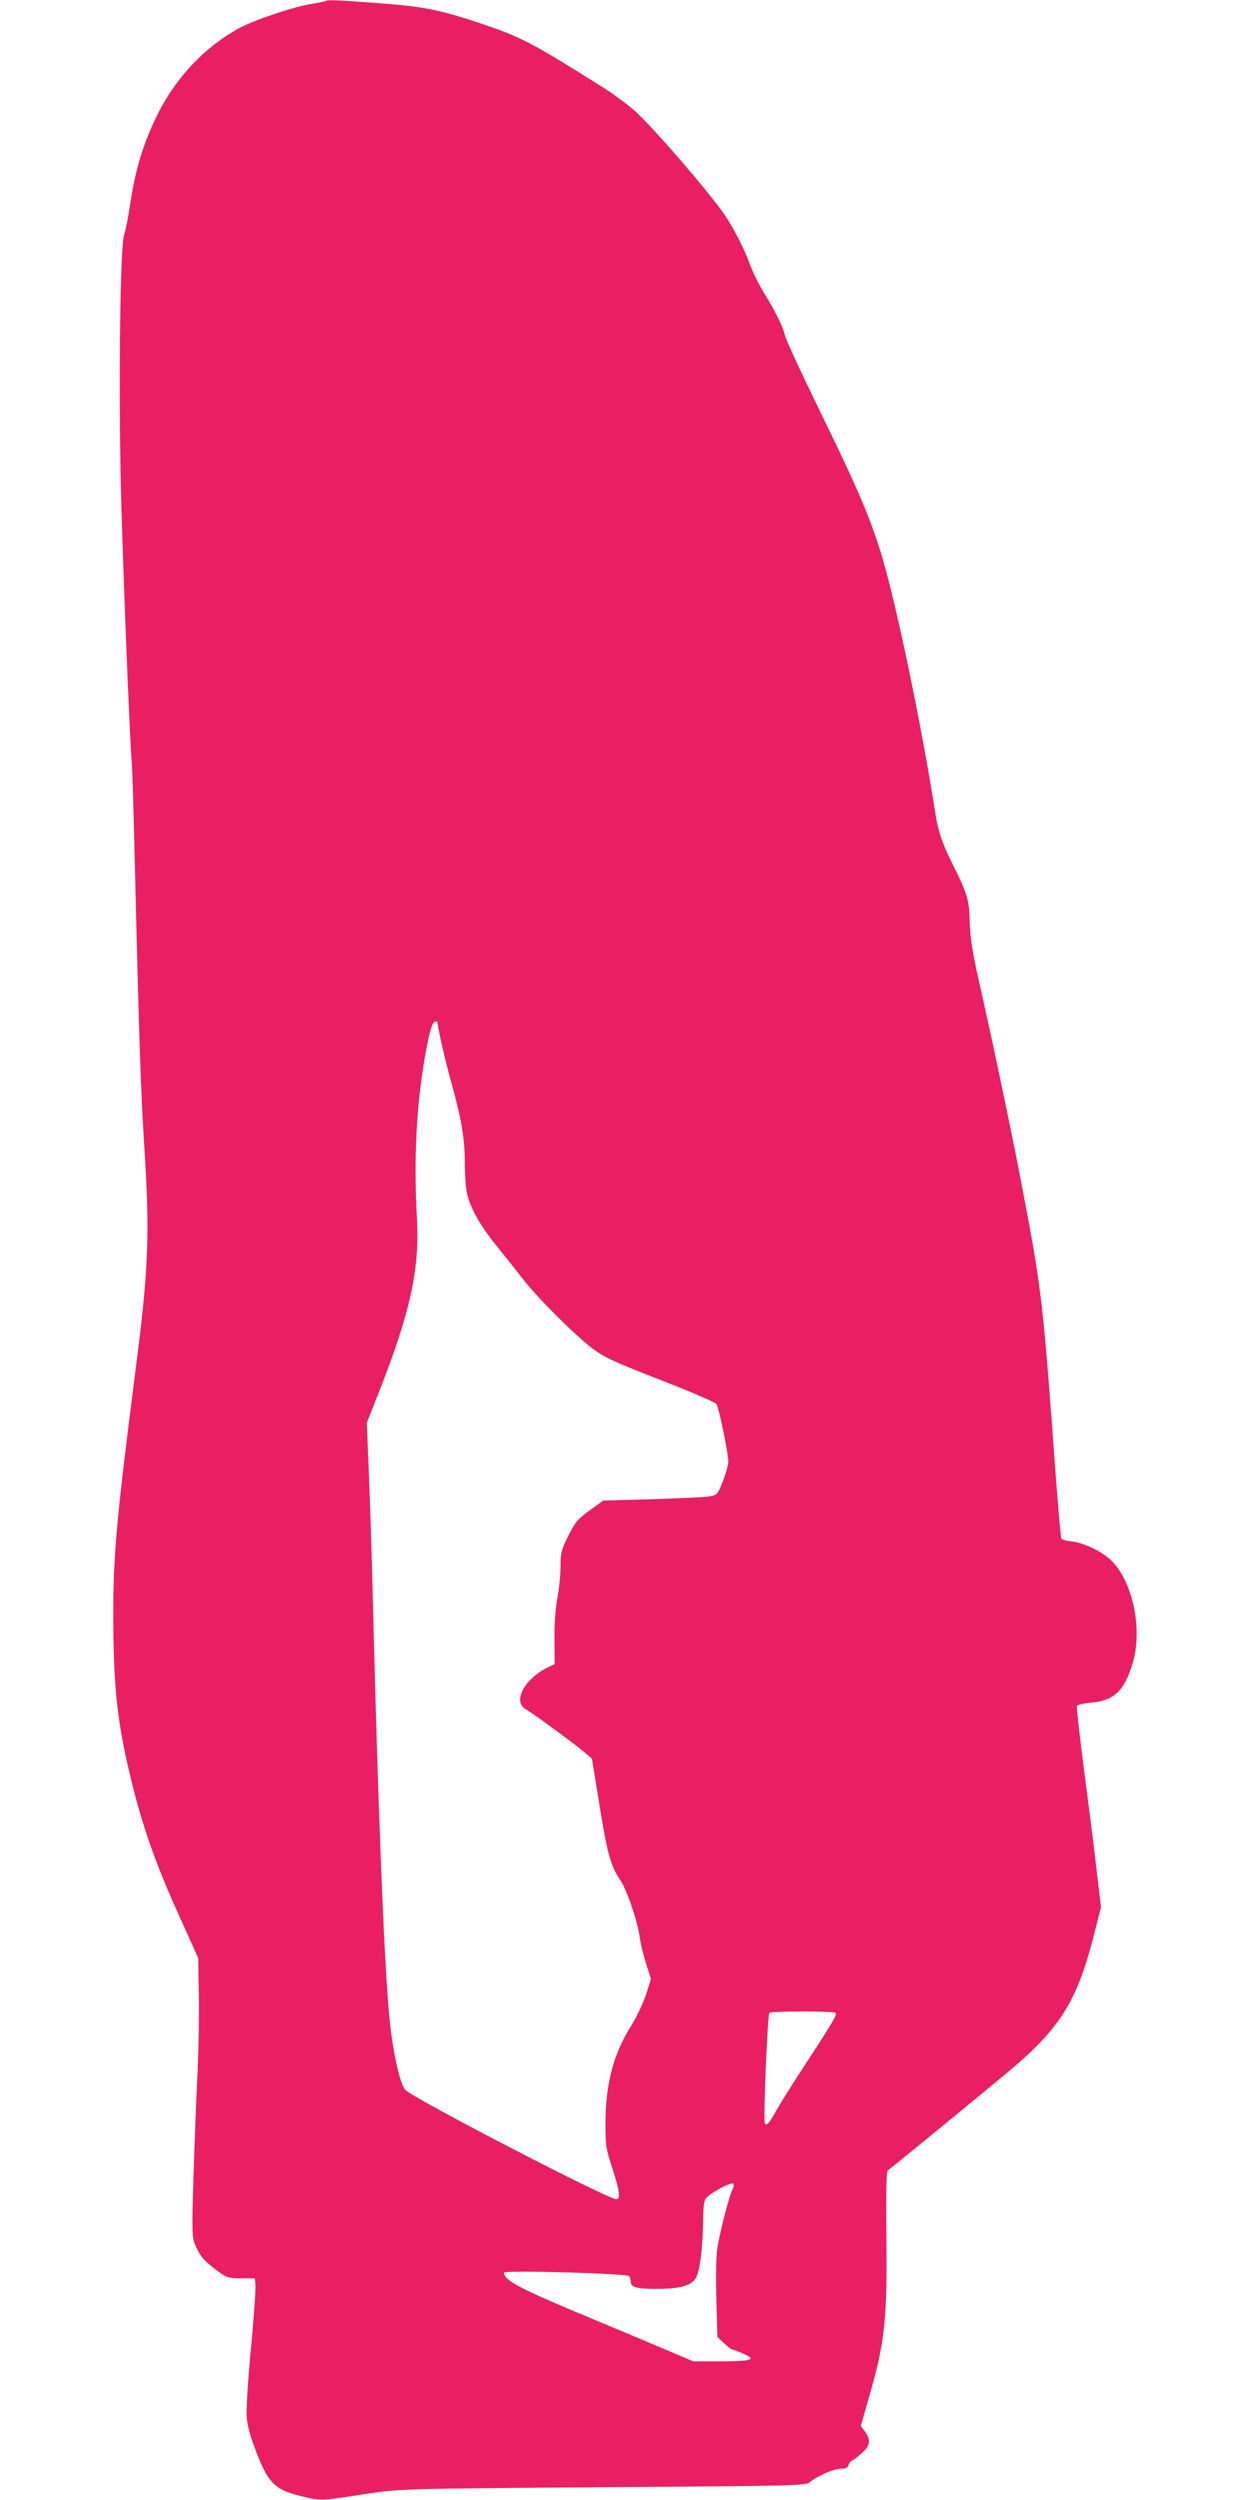 <?xml version="1.0" standalone="no"?>
<!DOCTYPE svg PUBLIC "-//W3C//DTD SVG 20010904//EN"
 "http://www.w3.org/TR/2001/REC-SVG-20010904/DTD/svg10.dtd">
<svg version="1.0" xmlns="http://www.w3.org/2000/svg"
 width="640pt" height="1280pt" viewBox="0 0 640 1280"
 preserveAspectRatio="xMidYMid meet">
<g transform="translate(0,1280) scale(0.1,-0.1)"
fill="#e91e63" stroke="none">
<path d="M1670 12796 c-3 -3 -37 -10 -75 -16 -94 -15 -295 -83 -374 -126 -171
-94 -318 -249 -411 -433 -76 -153 -116 -281 -145 -476 -9 -60 -22 -126 -29
-145 -21 -54 -29 -770 -17 -1305 11 -419 45 -1280 56 -1405 3 -30 9 -253 15
-495 21 -882 31 -1185 48 -1450 30 -468 23 -641 -44 -1160 -95 -741 -114 -944
-114 -1243 0 -377 20 -561 91 -852 60 -246 125 -429 240 -685 l104 -230 3
-190 c2 -104 -1 -295 -8 -423 -6 -128 -15 -364 -20 -525 -8 -277 -7 -294 12
-337 23 -53 46 -79 113 -128 46 -34 55 -37 120 -37 l70 0 3 -35 c2 -19 -8
-164 -23 -322 -15 -159 -25 -317 -22 -351 2 -39 18 -100 42 -162 69 -184 100
-214 257 -250 82 -19 84 -19 303 15 188 28 181 28 1290 36 908 6 971 8 990 24
35 31 123 70 159 70 26 0 36 5 41 20 3 11 10 20 14 20 4 0 26 16 49 36 48 41
53 69 21 114 l-22 29 41 143 c84 290 95 400 90 846 -2 219 0 315 8 320 16 10
567 462 644 528 245 210 329 350 414 689 l33 130 -23 195 c-12 107 -41 336
-64 509 -22 173 -39 320 -36 326 2 7 33 14 69 17 120 10 173 59 216 202 52
172 2 415 -108 525 -46 46 -142 92 -204 99 -26 2 -50 9 -53 14 -3 5 -19 188
-35 406 -60 828 -69 894 -175 1442 -48 251 -149 731 -216 1025 -30 136 -41
206 -43 285 -2 113 -13 147 -91 302 -48 96 -71 162 -84 248 -61 389 -164 899
-241 1200 -67 258 -126 404 -339 840 -98 201 -184 385 -190 410 -14 54 -46
118 -111 225 -27 44 -57 106 -68 138 -26 74 -82 185 -131 257 -76 112 -358
439 -456 529 -38 34 -116 92 -174 128 -361 227 -410 252 -616 322 -203 68
-287 86 -492 102 -199 16 -297 21 -302 15z m570 -5228 c0 -26 39 -197 70 -308
53 -190 70 -290 70 -419 0 -58 5 -126 11 -151 17 -75 65 -161 146 -262 43 -53
104 -130 136 -171 76 -99 267 -290 359 -360 64 -48 108 -68 351 -163 153 -59
282 -115 286 -123 13 -25 61 -258 60 -294 0 -17 -13 -63 -28 -102 -28 -69 -29
-70 -72 -77 -24 -4 -156 -10 -292 -14 l-248 -7 -70 -50 c-61 -45 -74 -60 -109
-130 -36 -72 -40 -87 -40 -156 0 -42 -7 -114 -16 -161 -10 -53 -16 -134 -15
-212 l1 -128 -41 -20 c-118 -61 -175 -174 -106 -212 30 -16 254 -180 300 -220
l38 -33 30 -185 c46 -293 63 -359 114 -435 34 -48 91 -218 100 -291 4 -32 19
-94 33 -138 l25 -78 -26 -82 c-15 -45 -49 -116 -76 -159 -91 -145 -131 -298
-131 -505 0 -104 3 -125 35 -223 39 -120 43 -159 20 -159 -42 0 -1016 504
-1078 558 -30 27 -70 213 -86 402 -27 316 -55 1037 -81 2065 -5 226 -15 532
-21 680 l-11 270 65 165 c157 399 205 620 192 873 -17 312 -4 573 39 827 25
142 39 190 56 190 5 0 10 -1 10 -2z m2039 -5074 c8 -8 -22 -59 -142 -242 -67
-103 -140 -217 -160 -254 -39 -70 -52 -84 -61 -70 -9 15 14 555 23 566 9 10
330 10 340 0z m-527 -900 c-19 -37 -74 -251 -81 -319 -5 -38 -6 -153 -3 -255
l5 -185 34 -32 c19 -18 38 -33 43 -33 5 0 30 -9 56 -21 71 -30 43 -39 -119
-39 l-138 0 -127 54 c-70 30 -235 99 -367 154 -392 163 -474 205 -475 246 0
14 633 -4 642 -18 4 -6 8 -21 8 -32 0 -26 38 -34 145 -33 110 1 165 18 188 56
21 36 36 164 37 304 0 52 5 92 13 102 18 26 131 87 140 77 5 -4 5 -16 -1 -26z"/>
</g>
</svg>

